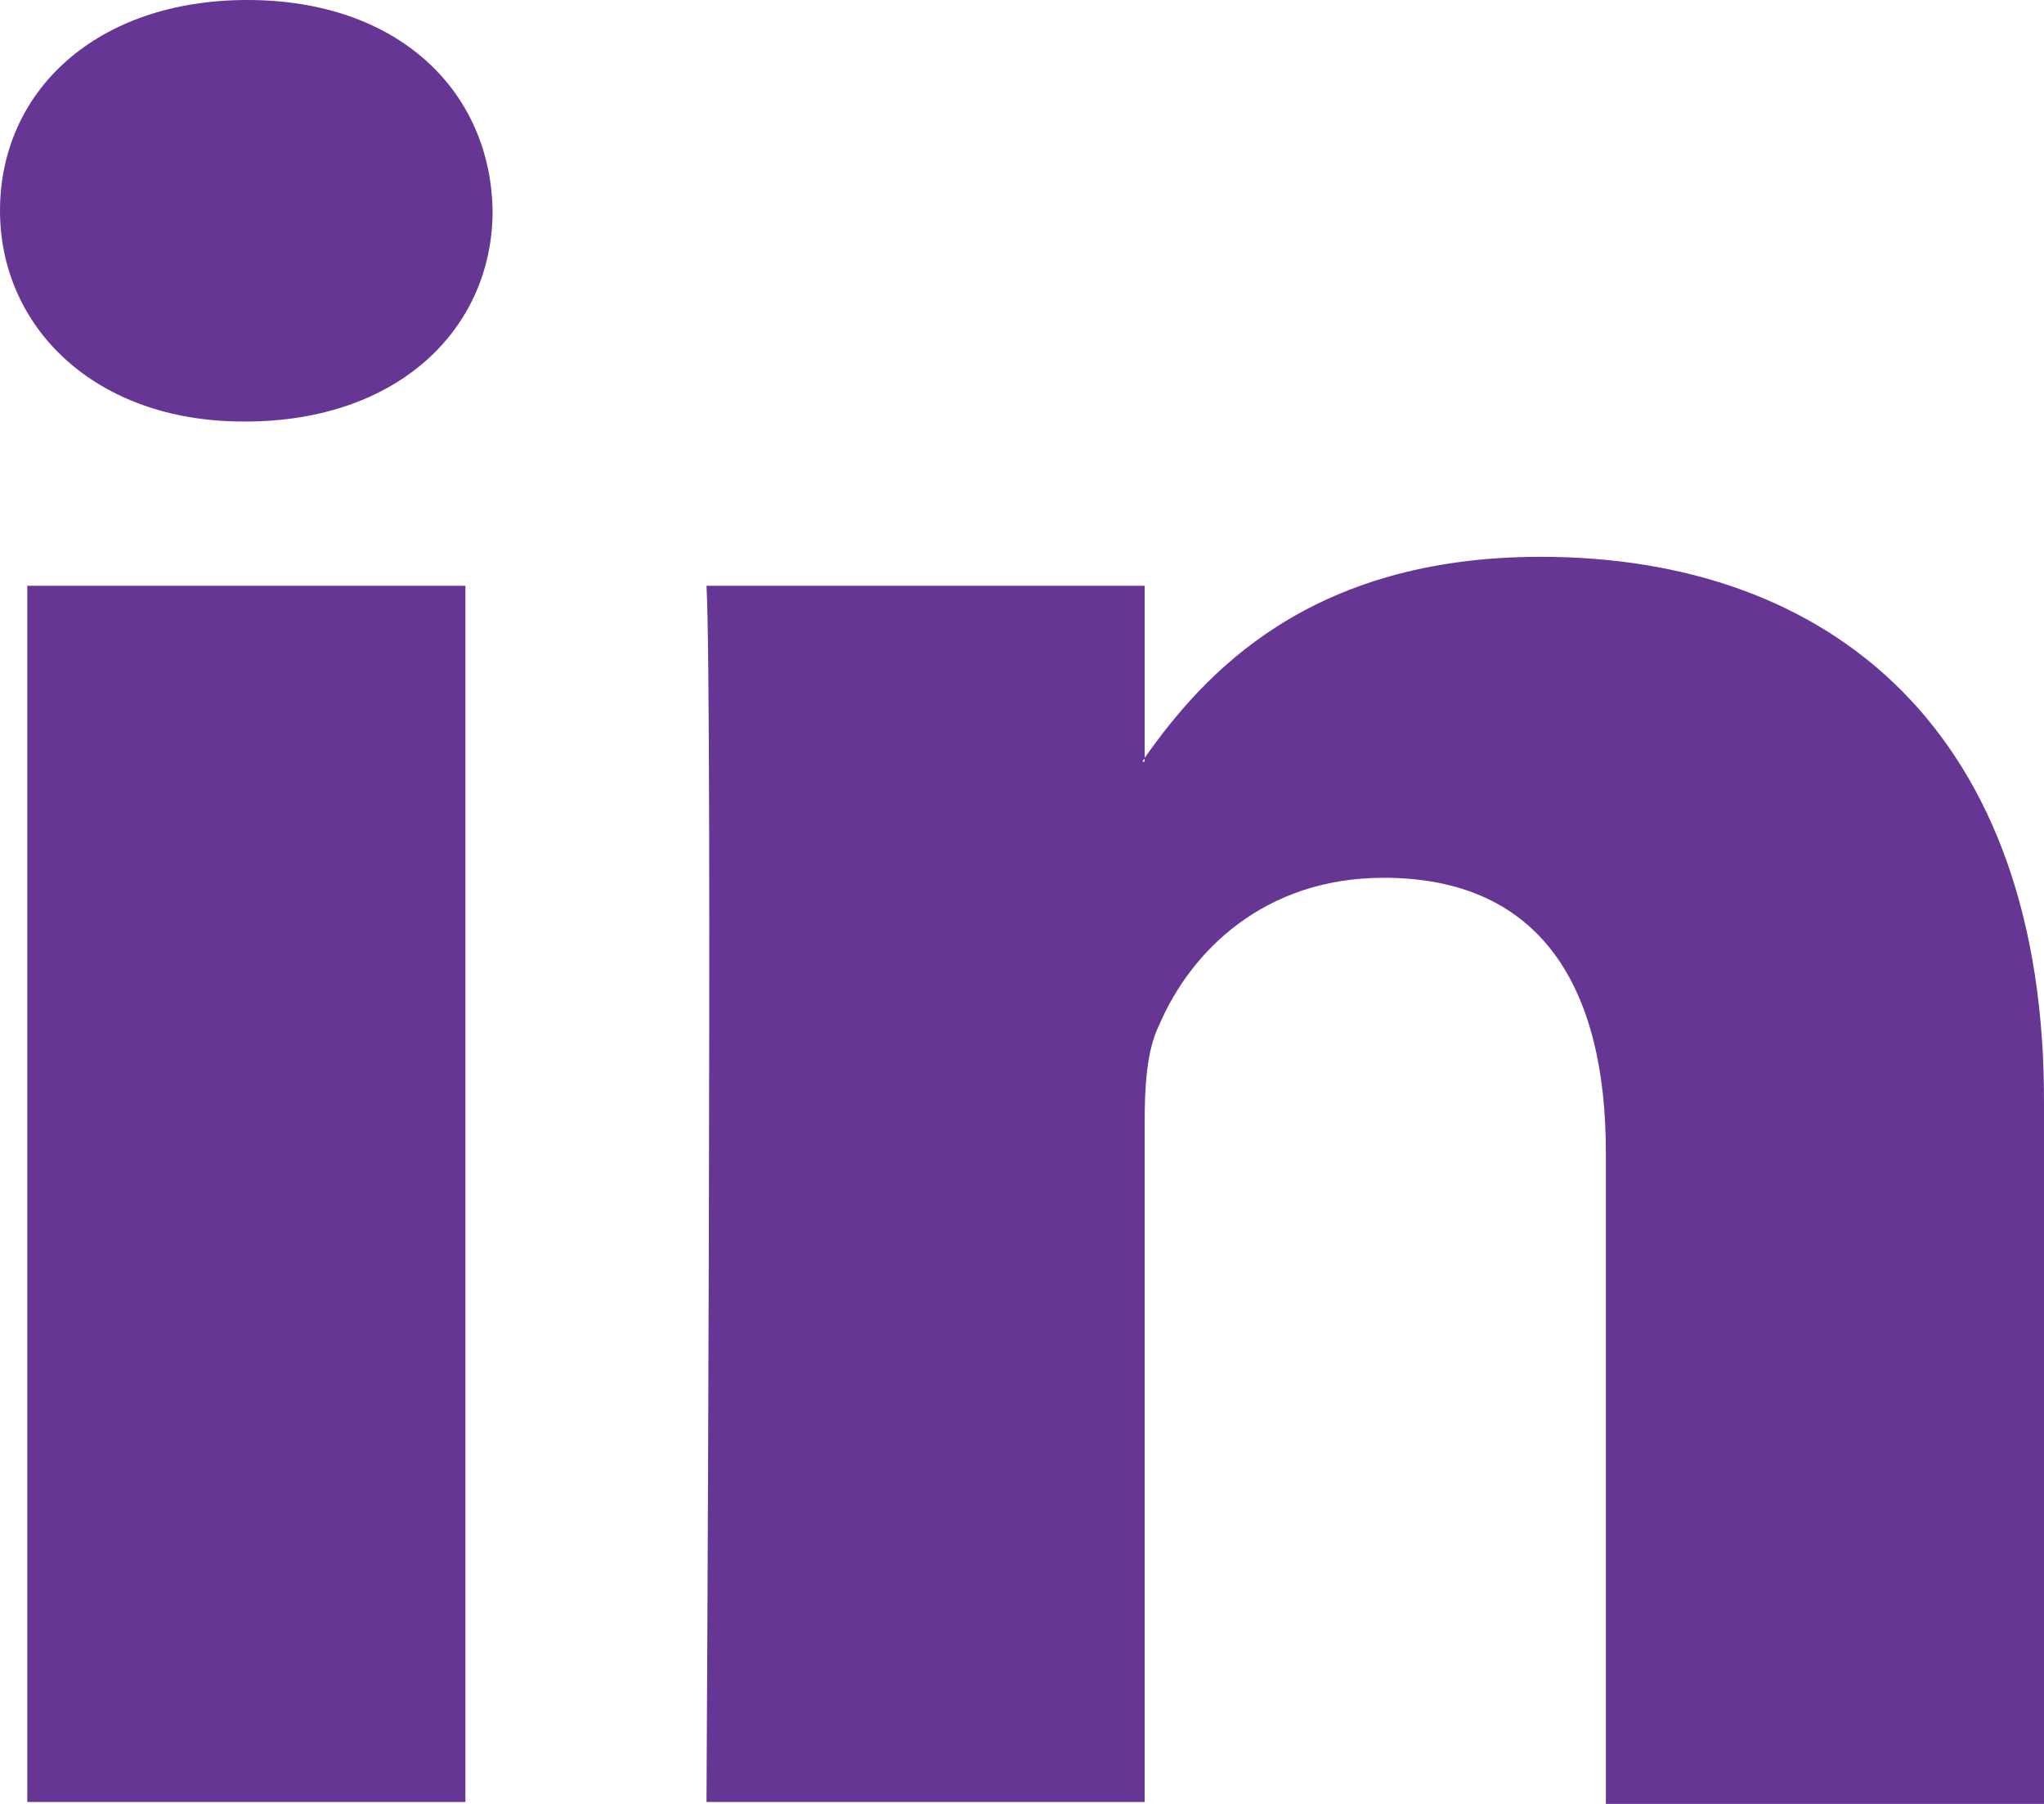 <svg xmlns="http://www.w3.org/2000/svg" width="17" height="15" viewBox="0 0 17 15" fill="none">
  <path d="M3.871 4.871H0.227V14.984H3.871V4.871Z" fill="#663695"/>
  <path d="M2.057 0C0.802 0 0 0.756 0 1.752C0 2.717 0.785 3.505 2.023 3.505H2.04C3.313 3.505 4.097 2.733 4.097 1.752C4.08 0.756 3.313 0 2.057 0Z" fill="#663695"/>
  <path d="M12.815 4.63C10.88 4.63 10.008 5.611 9.52 6.302V6.334H9.503C9.503 6.318 9.52 6.318 9.52 6.302V4.871H5.876C5.928 5.82 5.876 14.984 5.876 14.984H9.52V9.34C9.52 9.035 9.537 8.73 9.642 8.521C9.904 7.91 10.514 7.299 11.508 7.299C12.833 7.299 13.356 8.231 13.356 9.582V15H17V9.196C17.017 6.077 15.222 4.63 12.815 4.63Z" fill="#663695"/>
</svg>
